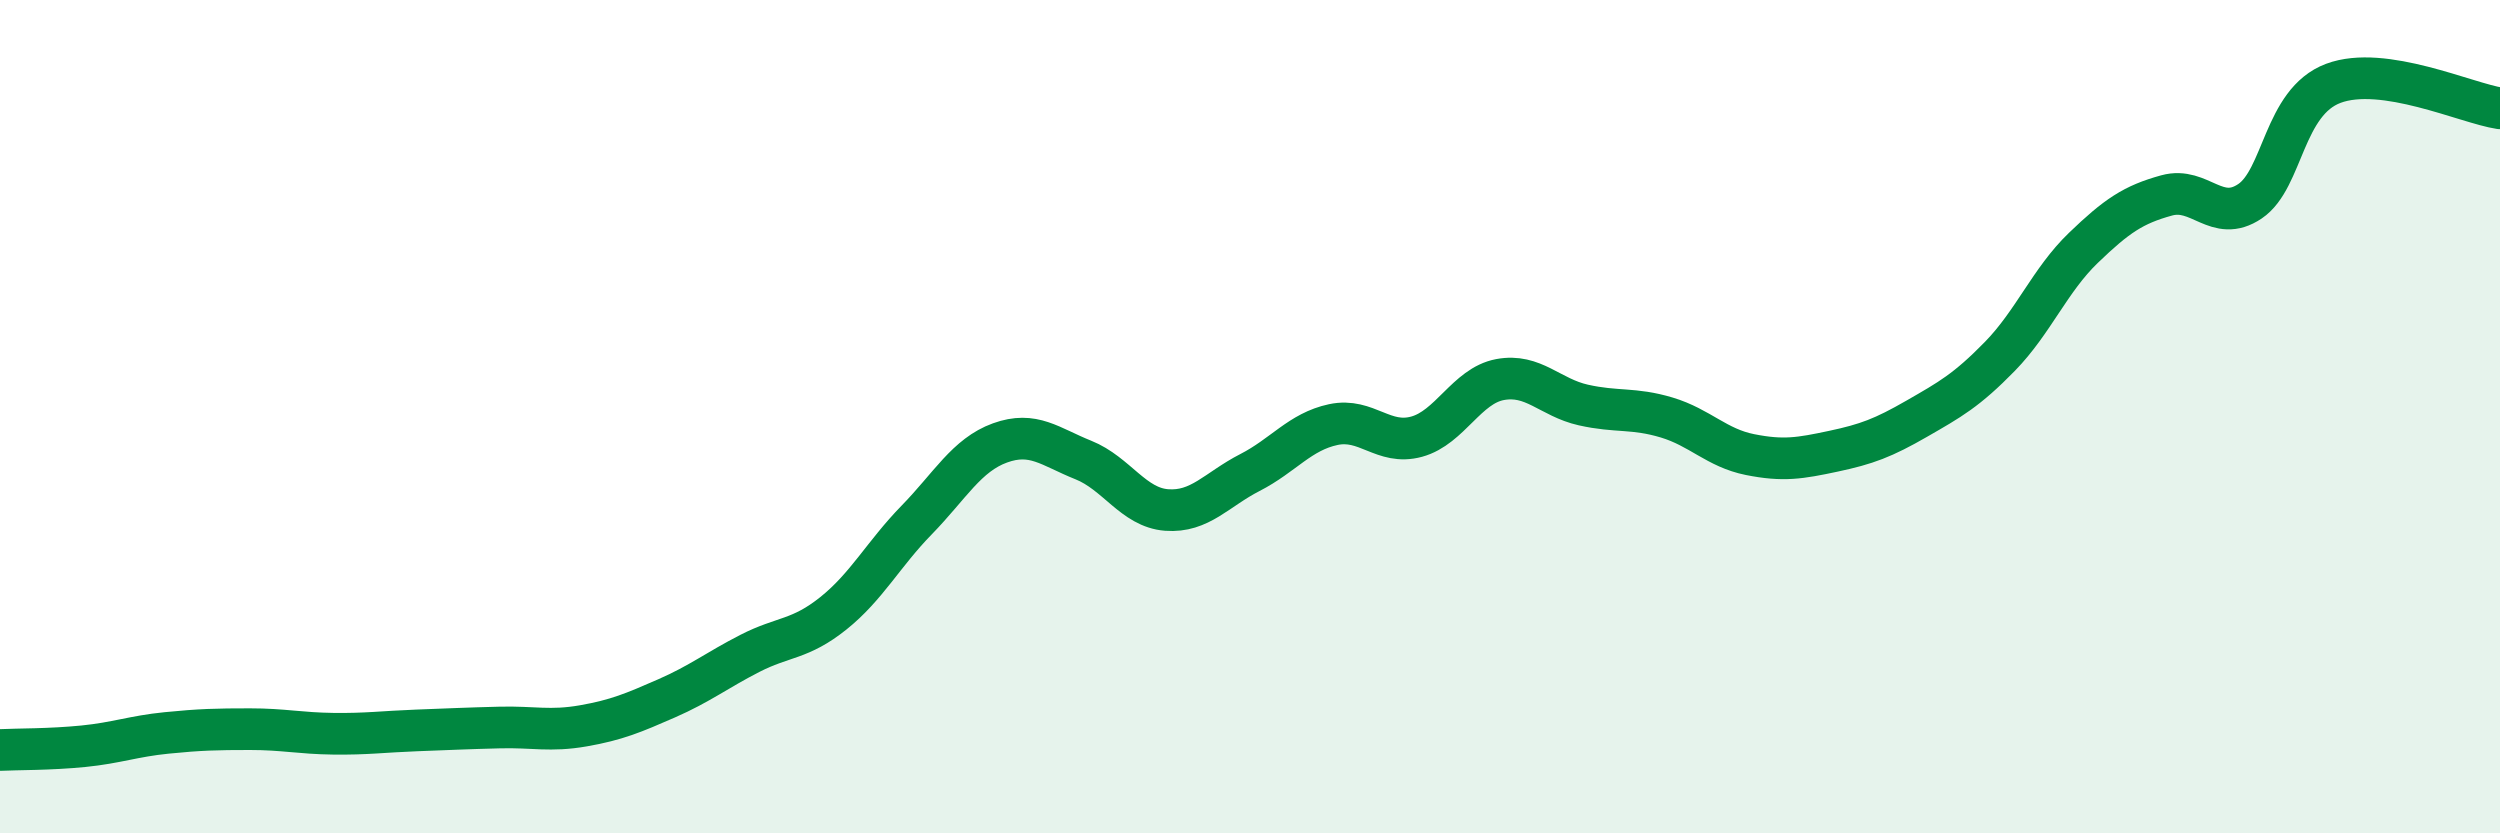 
    <svg width="60" height="20" viewBox="0 0 60 20" xmlns="http://www.w3.org/2000/svg">
      <path
        d="M 0,18 C 0.4,17.98 1.2,17.99 2,17.91 C 2.8,17.83 3.2,17.67 4,17.59 C 4.8,17.51 5.2,17.5 6,17.5 C 6.8,17.5 7.2,17.6 8,17.61 C 8.8,17.62 9.2,17.56 10,17.53 C 10.8,17.5 11.2,17.48 12,17.46 C 12.8,17.44 13.2,17.56 14,17.42 C 14.8,17.28 15.2,17.11 16,16.76 C 16.8,16.41 17.2,16.09 18,15.68 C 18.8,15.27 19.2,15.36 20,14.72 C 20.8,14.08 21.2,13.3 22,12.48 C 22.8,11.66 23.2,10.92 24,10.63 C 24.8,10.34 25.2,10.72 26,11.04 C 26.8,11.36 27.2,12.18 28,12.24 C 28.8,12.3 29.2,11.75 30,11.34 C 30.8,10.93 31.2,10.36 32,10.19 C 32.8,10.02 33.2,10.7 34,10.48 C 34.8,10.26 35.2,9.26 36,9.11 C 36.8,8.96 37.2,9.54 38,9.72 C 38.8,9.9 39.2,9.78 40,10.02 C 40.8,10.26 41.2,10.75 42,10.91 C 42.8,11.07 43.2,11 44,10.83 C 44.8,10.66 45.2,10.51 46,10.05 C 46.8,9.59 47.2,9.37 48,8.55 C 48.8,7.73 49.2,6.72 50,5.95 C 50.8,5.18 51.2,4.91 52,4.69 C 52.8,4.47 53.2,5.37 54,4.83 C 54.8,4.29 54.8,2.45 56,2 C 57.2,1.55 59.2,2.48 60,2.6L60 20L0 20Z"
        fill="#008740"
        opacity="0.1"
        stroke-linecap="round"
        stroke-linejoin="round"
      />
      <path
        d="M 0,18 C 0.4,17.98 1.2,17.99 2,17.91 C 2.8,17.83 3.2,17.67 4,17.59 C 4.8,17.51 5.2,17.5 6,17.5 C 6.8,17.5 7.2,17.6 8,17.61 C 8.8,17.62 9.2,17.56 10,17.53 C 10.8,17.5 11.2,17.48 12,17.46 C 12.8,17.44 13.2,17.56 14,17.42 C 14.8,17.28 15.2,17.11 16,16.76 C 16.8,16.41 17.2,16.09 18,15.68 C 18.8,15.27 19.2,15.36 20,14.72 C 20.8,14.08 21.2,13.3 22,12.48 C 22.8,11.66 23.2,10.92 24,10.63 C 24.8,10.34 25.2,10.72 26,11.04 C 26.8,11.36 27.2,12.18 28,12.24 C 28.8,12.3 29.2,11.75 30,11.34 C 30.8,10.93 31.2,10.36 32,10.19 C 32.8,10.02 33.2,10.7 34,10.48 C 34.8,10.26 35.2,9.26 36,9.11 C 36.8,8.96 37.2,9.54 38,9.72 C 38.8,9.9 39.2,9.78 40,10.02 C 40.8,10.26 41.2,10.75 42,10.91 C 42.8,11.07 43.2,11 44,10.83 C 44.8,10.66 45.2,10.51 46,10.05 C 46.8,9.59 47.2,9.37 48,8.55 C 48.8,7.73 49.2,6.72 50,5.95 C 50.8,5.18 51.2,4.91 52,4.69 C 52.8,4.47 53.2,5.37 54,4.83 C 54.8,4.29 54.8,2.45 56,2 C 57.2,1.55 59.2,2.48 60,2.6"
        stroke="#008740"
        stroke-width="1"
        fill="none"
        stroke-linecap="round"
        stroke-linejoin="round"
      />
    </svg>
  